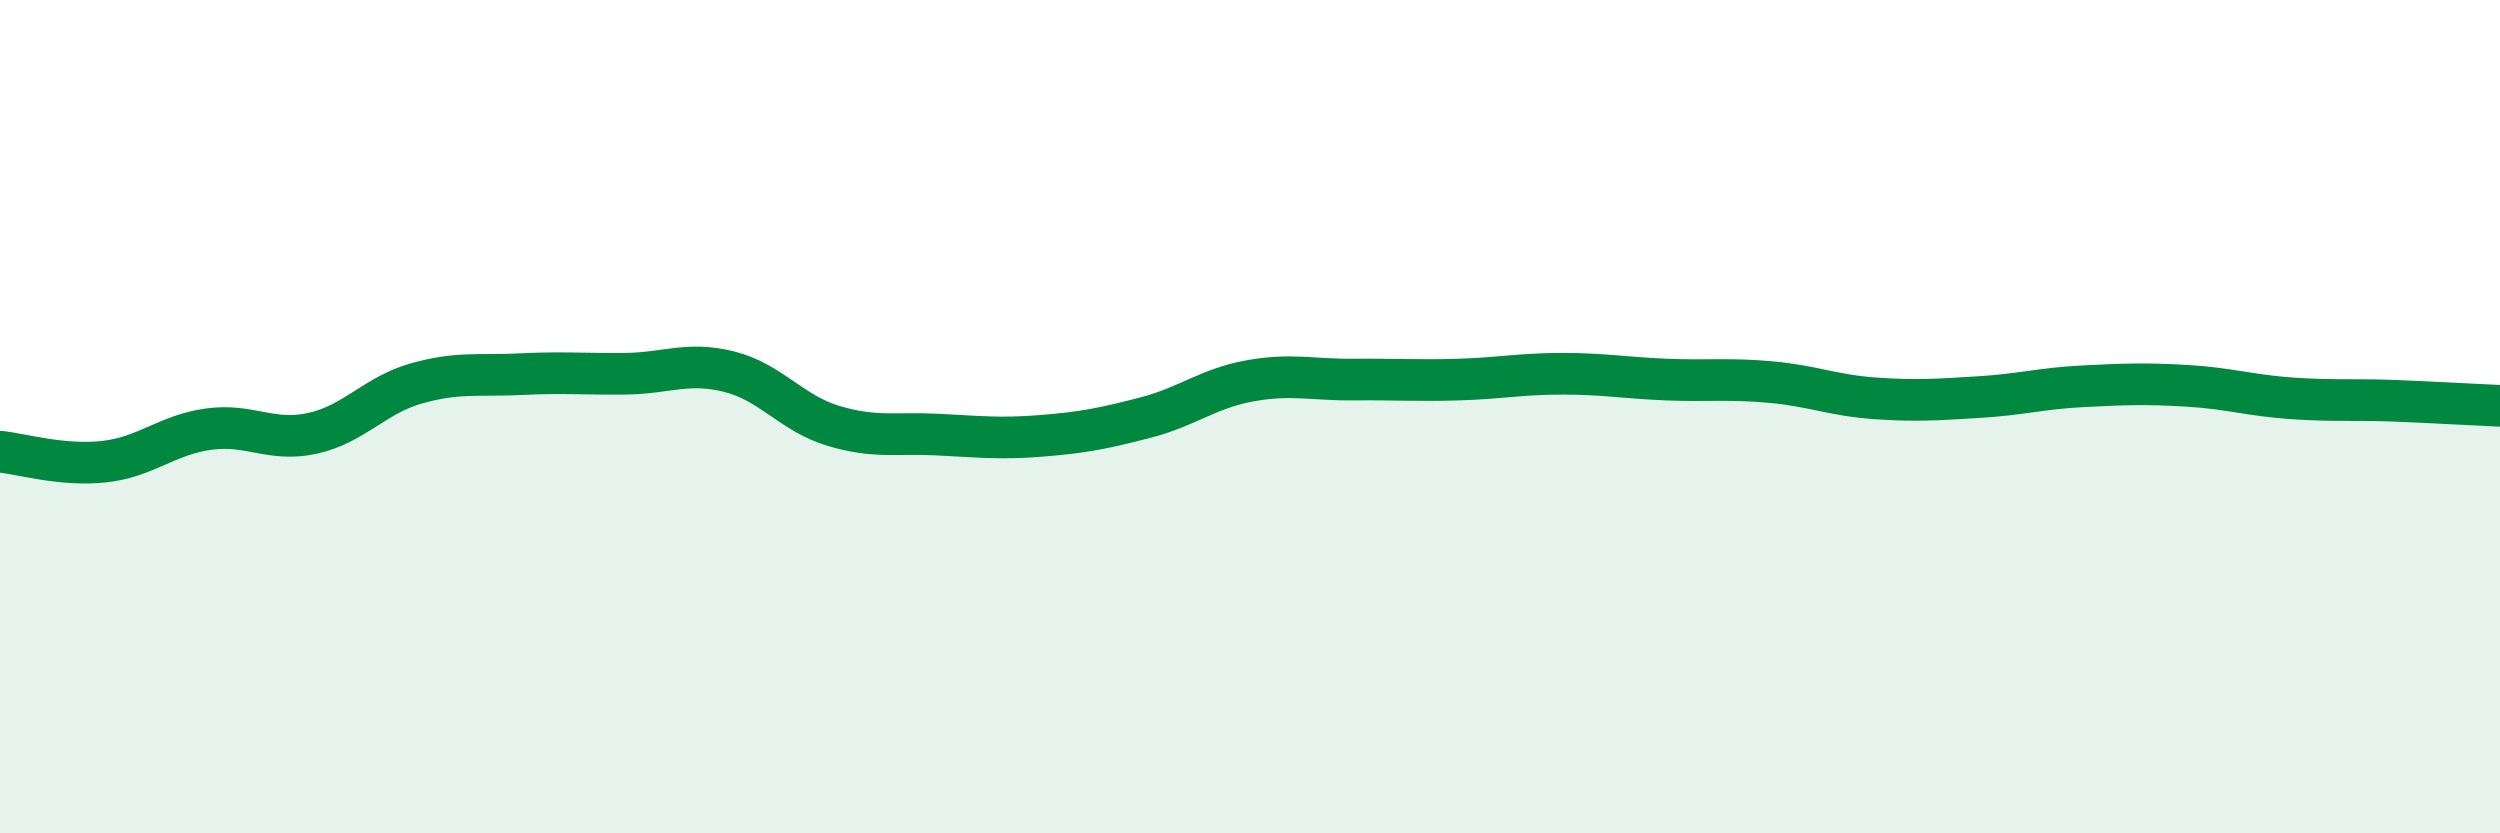 
    <svg width="60" height="20" viewBox="0 0 60 20" xmlns="http://www.w3.org/2000/svg">
      <path
        d="M 0,10.84 C 0.5,10.89 1.5,11.19 2.5,11.08 C 3.5,10.97 4,10.44 5,10.3 C 6,10.16 6.5,10.62 7.5,10.4 C 8.5,10.18 9,9.48 10,9.2 C 11,8.92 11.5,9.03 12.5,8.98 C 13.5,8.93 14,8.98 15,8.97 C 16,8.96 16.5,8.67 17.5,8.92 C 18.5,9.17 19,9.92 20,10.22 C 21,10.52 21.5,10.38 22.5,10.43 C 23.5,10.48 24,10.54 25,10.46 C 26,10.38 26.5,10.28 27.5,10.02 C 28.5,9.76 29,9.32 30,9.14 C 31,8.96 31.5,9.12 32.5,9.11 C 33.5,9.1 34,9.14 35,9.11 C 36,9.08 36.5,8.97 37.5,8.97 C 38.5,8.97 39,9.07 40,9.11 C 41,9.15 41.5,9.08 42.5,9.17 C 43.5,9.26 44,9.49 45,9.56 C 46,9.63 46.5,9.59 47.5,9.53 C 48.5,9.47 49,9.32 50,9.27 C 51,9.22 51.5,9.2 52.5,9.26 C 53.5,9.32 54,9.49 55,9.56 C 56,9.63 56.5,9.58 57.5,9.62 C 58.5,9.66 59.5,9.72 60,9.74L60 20L0 20Z"
        fill="#008740"
        opacity="0.1"
        stroke-linecap="round"
        stroke-linejoin="round"
      />
      <path
        d="M 0,10.84 C 0.5,10.89 1.5,11.19 2.5,11.08 C 3.5,10.97 4,10.44 5,10.3 C 6,10.16 6.5,10.62 7.5,10.4 C 8.5,10.18 9,9.48 10,9.2 C 11,8.92 11.5,9.03 12.5,8.98 C 13.5,8.93 14,8.98 15,8.97 C 16,8.96 16.5,8.67 17.5,8.92 C 18.5,9.17 19,9.92 20,10.22 C 21,10.52 21.5,10.38 22.5,10.43 C 23.5,10.48 24,10.54 25,10.46 C 26,10.38 26.5,10.28 27.5,10.02 C 28.5,9.76 29,9.32 30,9.14 C 31,8.96 31.5,9.12 32.5,9.11 C 33.5,9.1 34,9.14 35,9.11 C 36,9.08 36.5,8.97 37.5,8.97 C 38.5,8.97 39,9.07 40,9.11 C 41,9.15 41.5,9.08 42.5,9.17 C 43.5,9.26 44,9.49 45,9.56 C 46,9.63 46.5,9.59 47.5,9.53 C 48.5,9.47 49,9.32 50,9.27 C 51,9.22 51.5,9.2 52.5,9.26 C 53.5,9.32 54,9.49 55,9.56 C 56,9.63 56.5,9.58 57.5,9.62 C 58.5,9.66 59.5,9.72 60,9.74"
        stroke="#008740"
        stroke-width="1"
        fill="none"
        stroke-linecap="round"
        stroke-linejoin="round"
      />
    </svg>
  